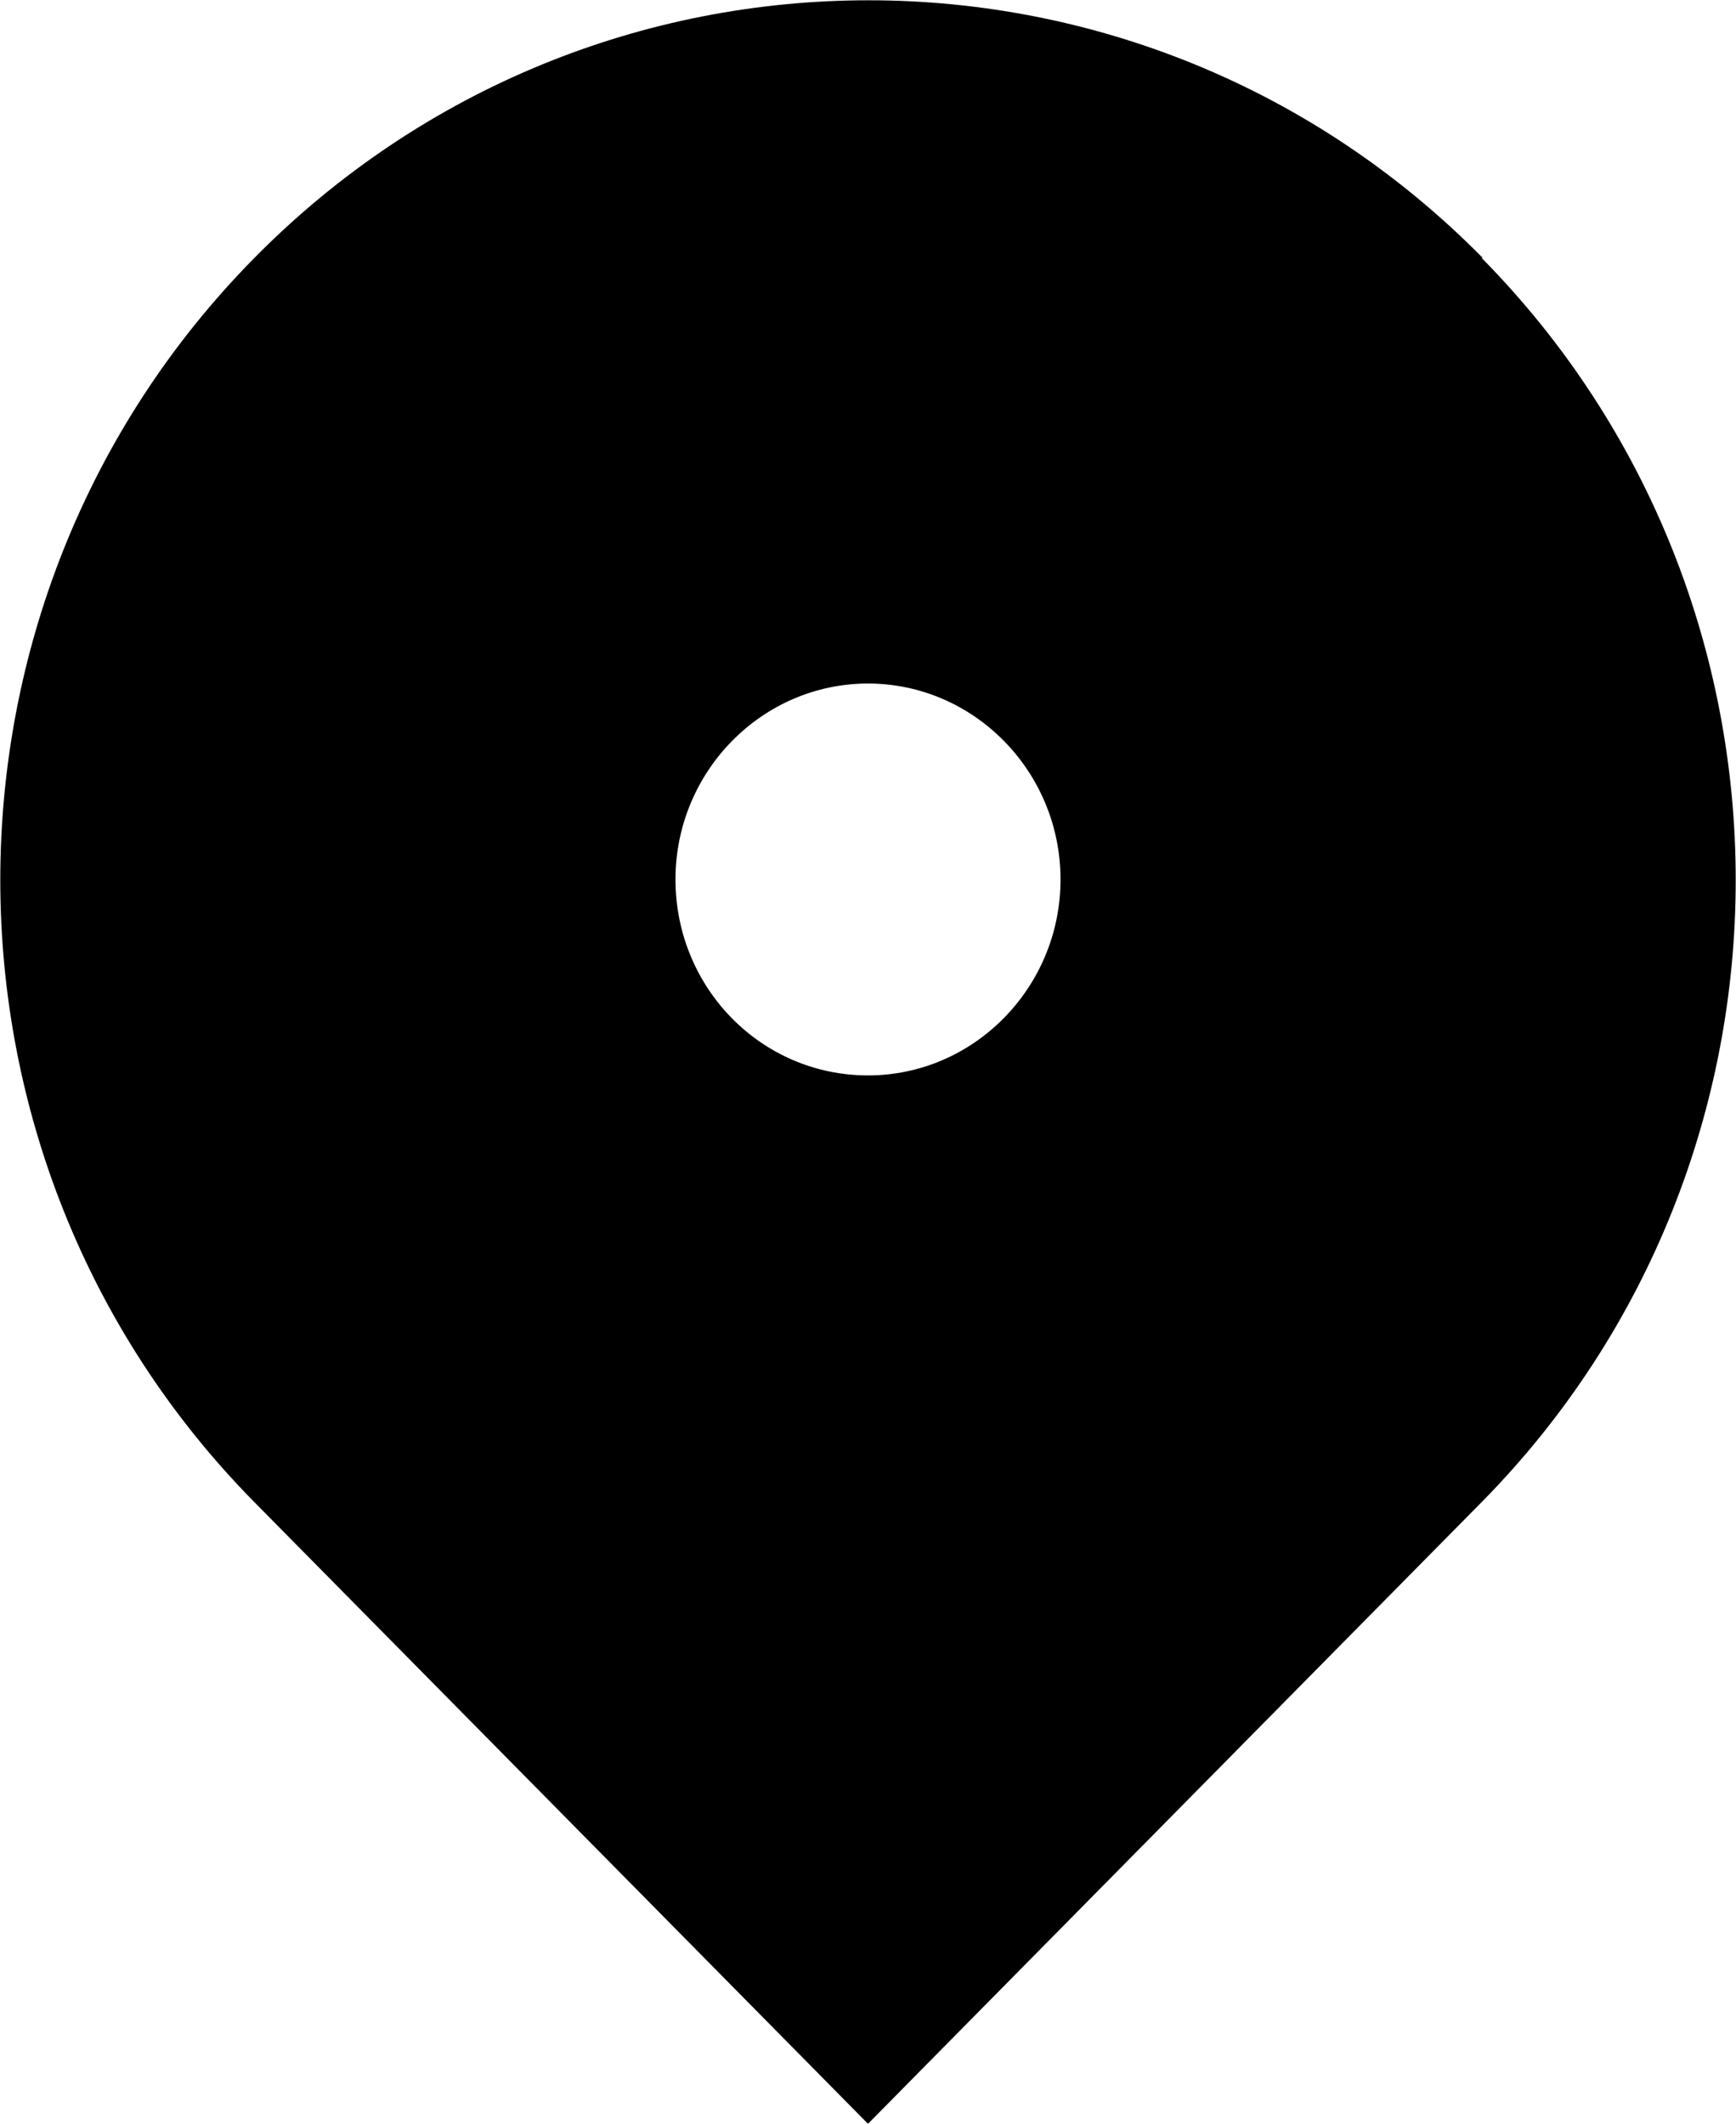 <?xml version="1.0" encoding="UTF-8"?> <svg xmlns="http://www.w3.org/2000/svg" id="a" viewBox="0 0 15.42 18.86"><path d="M13.17,2.29C10.16-.76,5.27-.76,2.26,2.29-.75,5.34-.75,10.29,2.26,13.34l5.45,5.52,5.45-5.52c3.01-3.05,3.01-8,0-11.05h.01ZM7.71,9.55c-.95,0-1.71-.78-1.71-1.74s.77-1.74,1.71-1.74,1.71.78,1.71,1.74-.77,1.74-1.71,1.74Z"></path></svg> 